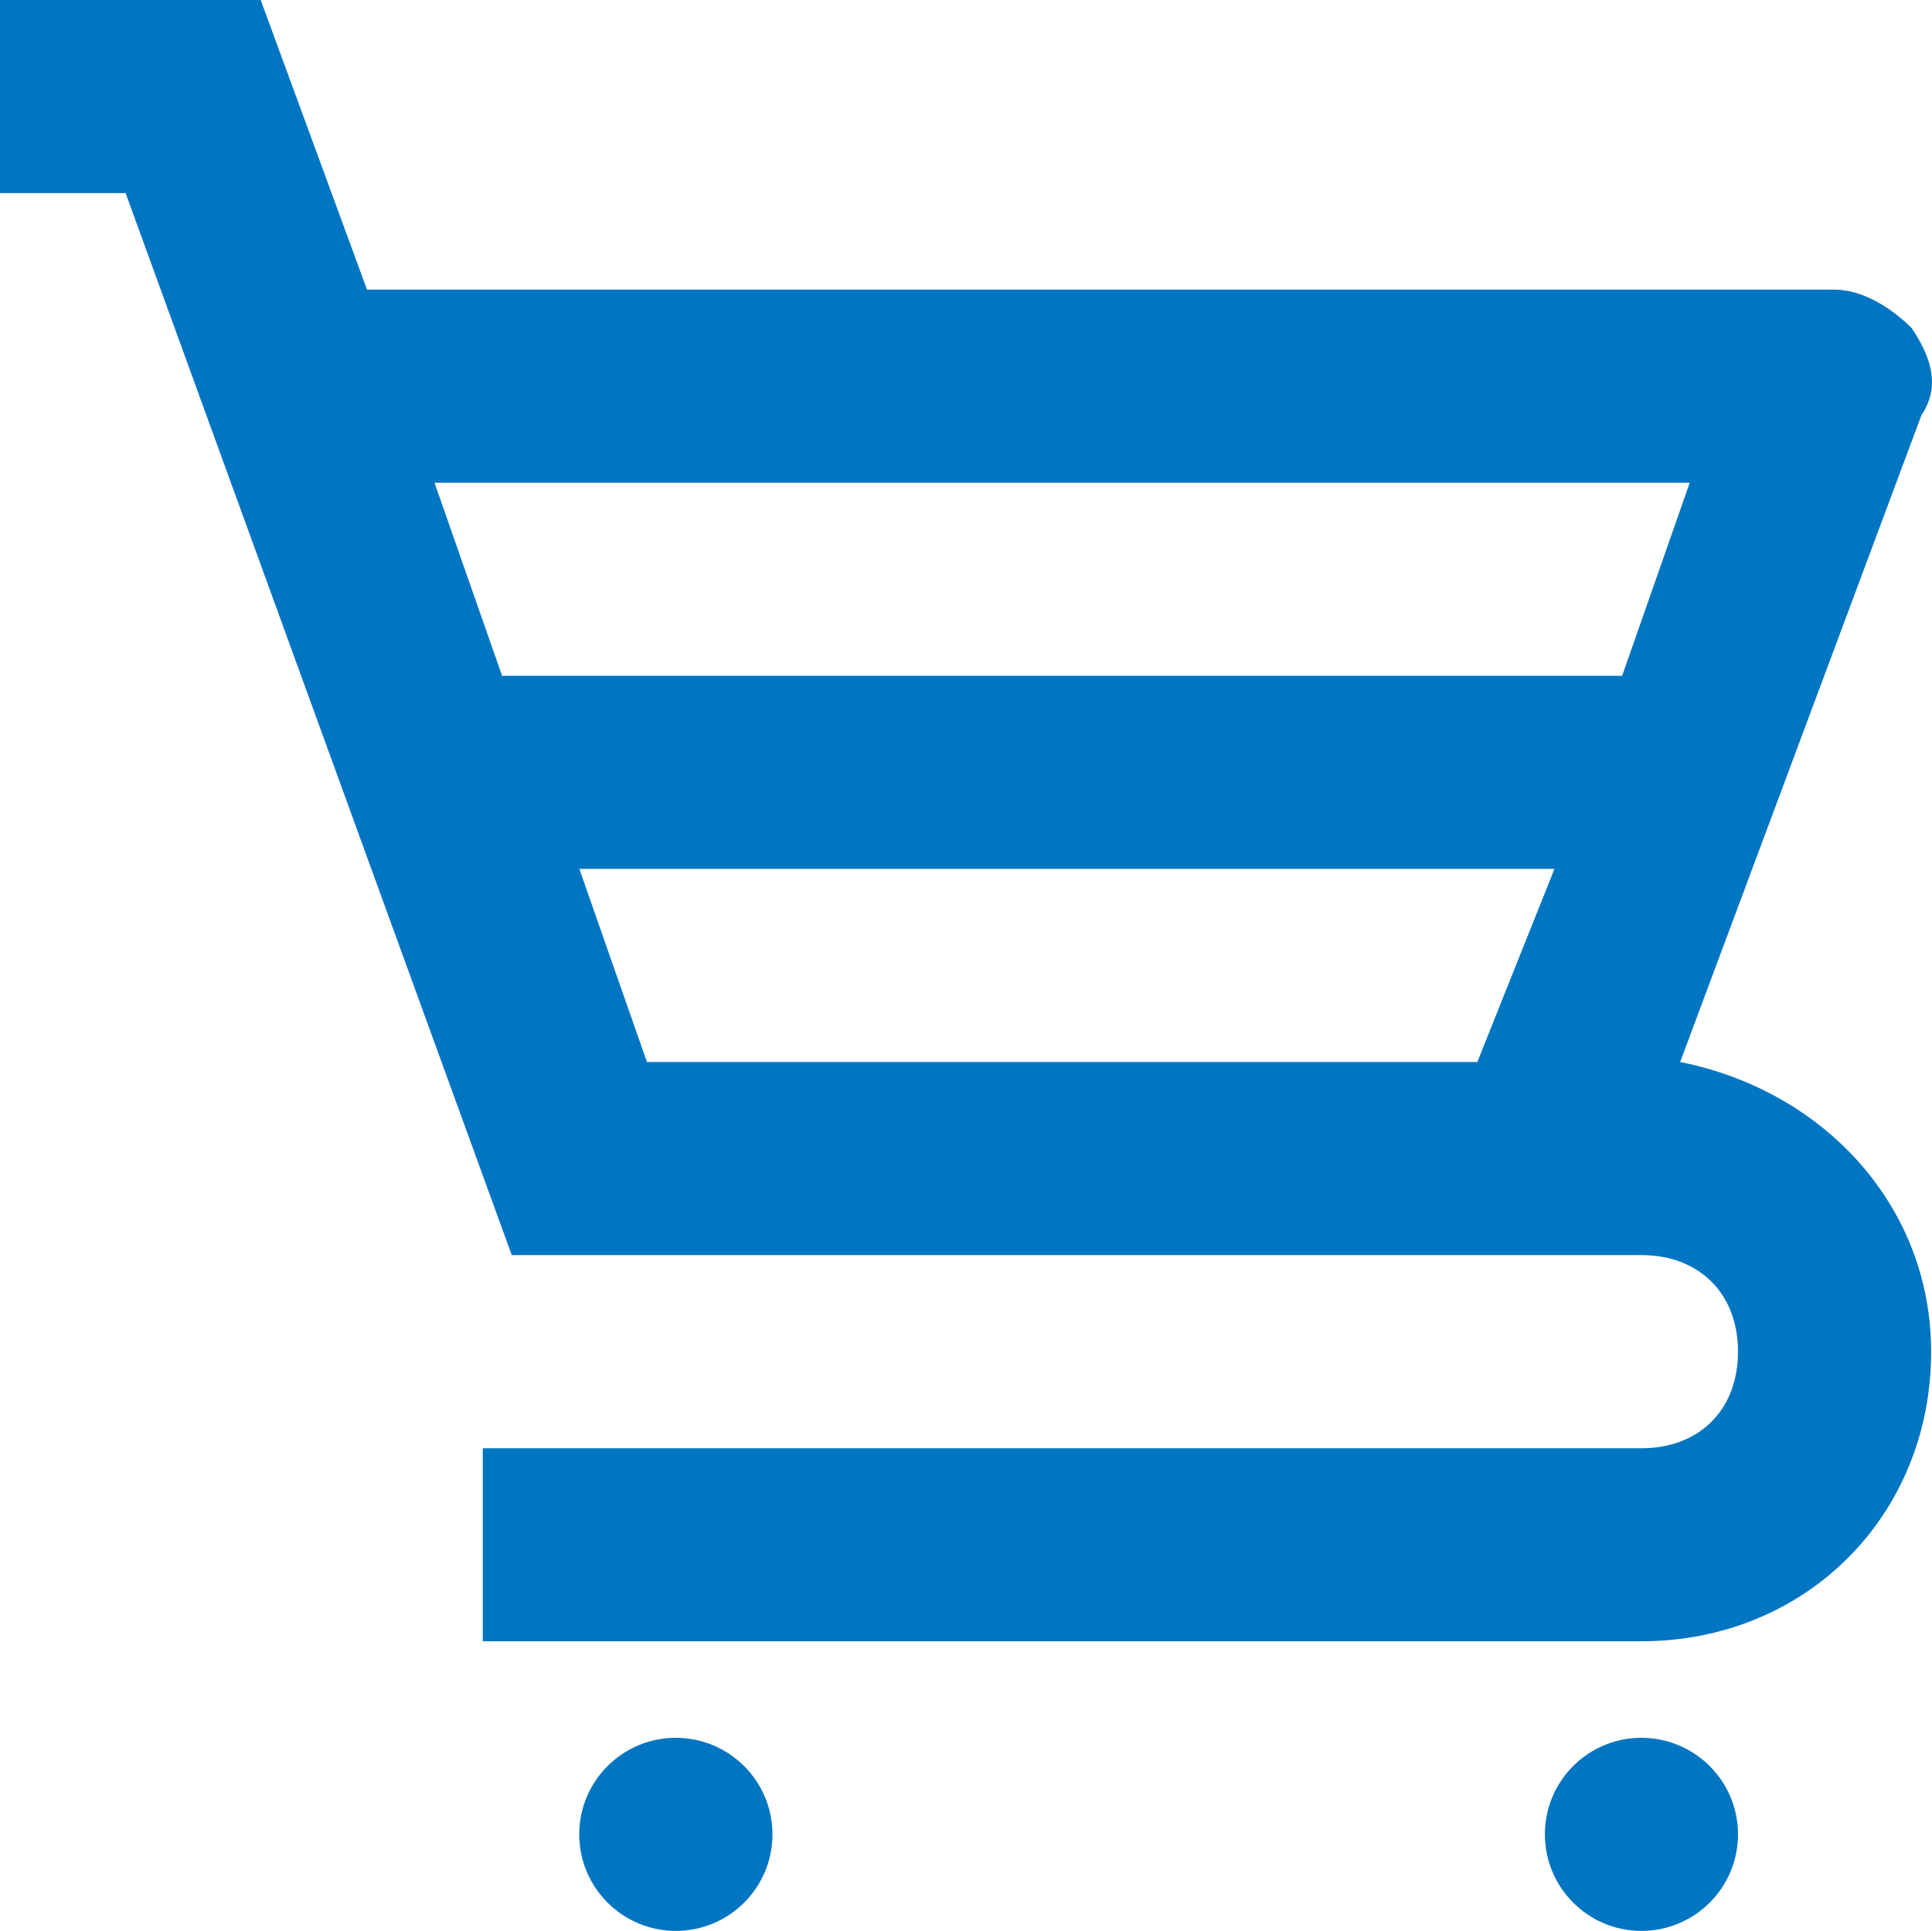 <?xml version="1.0" encoding="utf-8"?>
<!-- Generator: Adobe Illustrator 16.0.0, SVG Export Plug-In . SVG Version: 6.00 Build 0)  -->
<!DOCTYPE svg PUBLIC "-//W3C//DTD SVG 1.1//EN" "http://www.w3.org/Graphics/SVG/1.1/DTD/svg11.dtd">
<svg version="1.1" id="レイヤー_1" xmlns="http://www.w3.org/2000/svg" xmlns:xlink="http://www.w3.org/1999/xlink" x="0px"
	 y="0px" width="22.01px" height="22px" viewBox="0 0 22.01 22" enable-background="new 0 0 22.01 22" xml:space="preserve">
<g>
	<path fill="#0075C1" d="M19.8,20.9c0,0.607-0.492,1.1-1.101,1.1c-0.606,0-1.099-0.492-1.099-1.1s0.492-1.1,1.099-1.1
		C19.308,19.801,19.8,20.293,19.8,20.9"/>
	<path fill="#0075C1" d="M8.8,20.9c0,0.607-0.492,1.1-1.101,1.1c-0.606,0-1.1-0.492-1.1-1.1s0.493-1.1,1.1-1.1
		C8.308,19.801,8.8,20.293,8.8,20.9"/>
	<path fill="#0075C1" d="M19.141,12.1l2.749-7.37C22.11,4.4,22,4.07,21.78,3.74c-0.22-0.22-0.55-0.44-0.88-0.44H4.181L2.97,0H0v2.2
		h1.431L5.83,14.3H18.7c0.66,0,1.1,0.44,1.1,1.101s-0.439,1.1-1.1,1.1H5.5v2.199h13.2c1.87,0,3.3-1.43,3.3-3.299
		C22,13.75,20.79,12.43,19.141,12.1 M16.83,12.1H7.37L6.6,9.9h11.109L16.83,12.1z M18.48,7.7H5.72L4.95,5.5h14.3L18.48,7.7z"/>
</g>
</svg>
